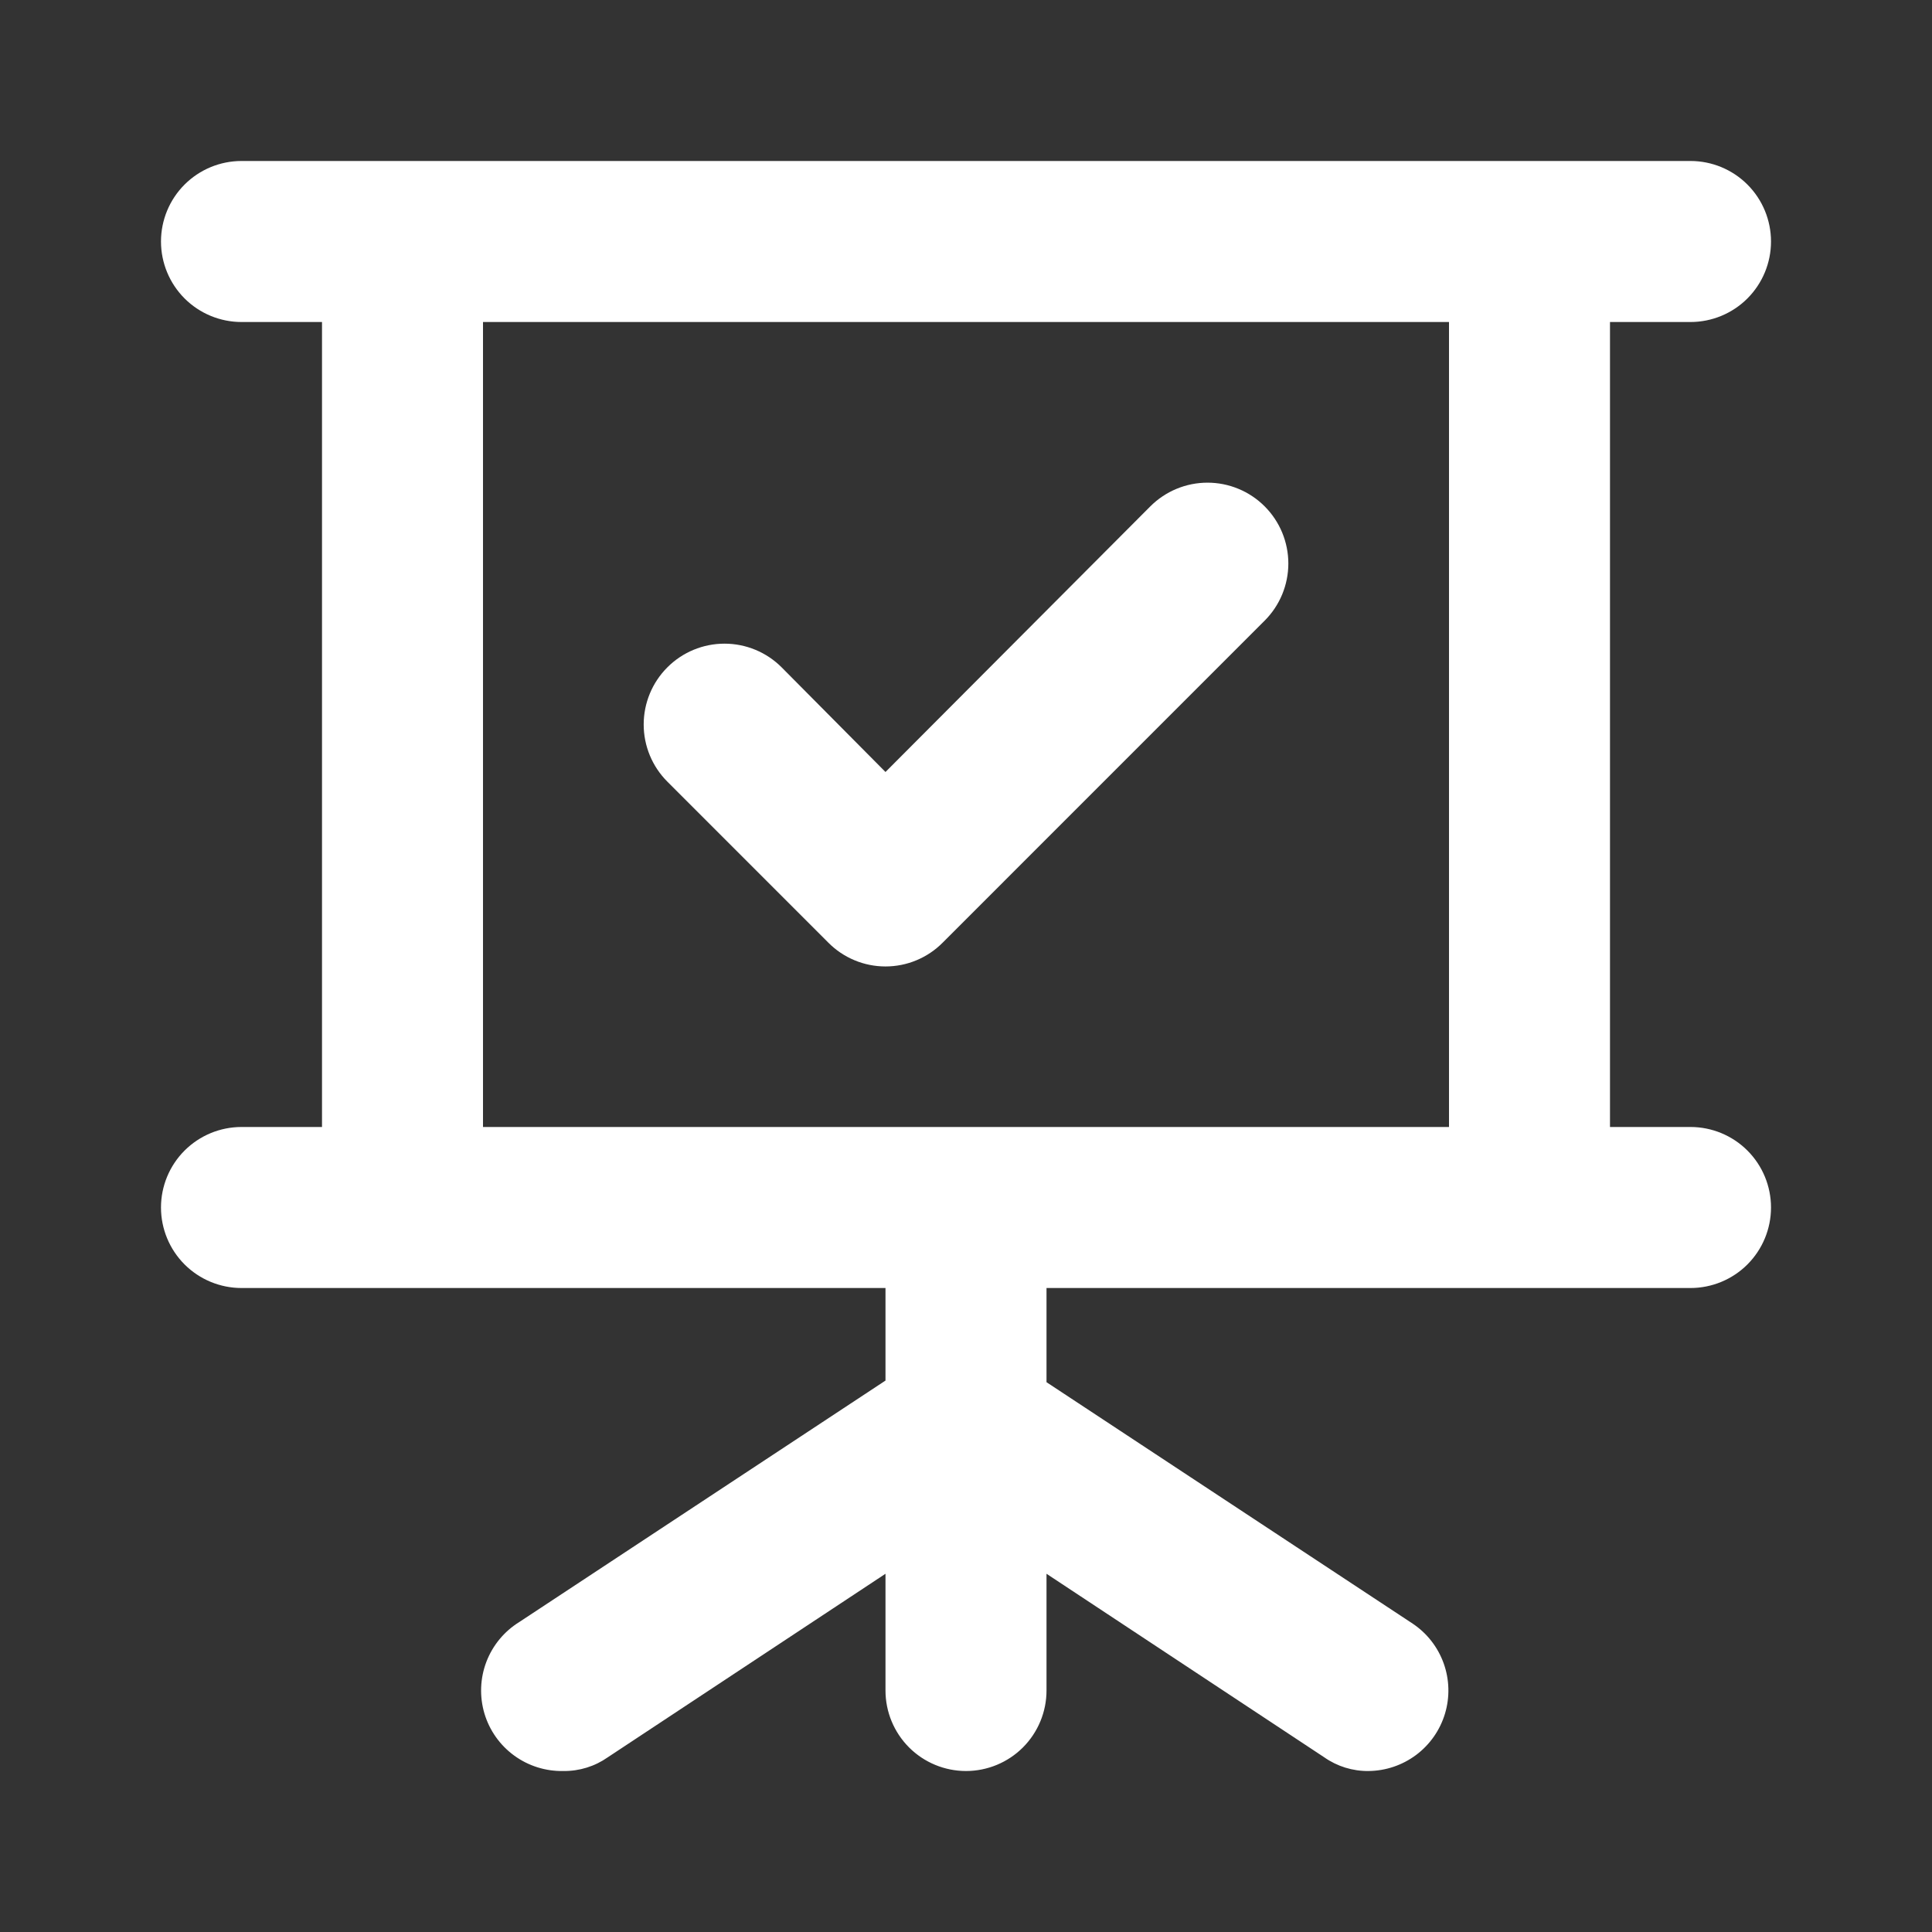 <svg width="64" height="64" viewBox="0 0 64 64" fill="none" xmlns="http://www.w3.org/2000/svg">
<rect x="0" y="0" width="64" height="64" fill="#333333" stroke="none"/>
<path d="M27.44 31.227C27.688 31.477 27.983 31.675 28.308 31.81C28.633 31.946 28.981 32.015 29.333 32.015C29.685 32.015 30.034 31.946 30.359 31.81C30.684 31.675 30.979 31.477 31.227 31.227L41.893 20.56C42.142 20.311 42.339 20.016 42.474 19.691C42.608 19.366 42.678 19.018 42.678 18.667C42.678 18.315 42.608 17.967 42.474 17.642C42.339 17.317 42.142 17.022 41.893 16.773C41.645 16.525 41.35 16.327 41.025 16.193C40.7 16.058 40.352 15.989 40 15.989C39.648 15.989 39.3 16.058 38.975 16.193C38.651 16.327 38.355 16.525 38.107 16.773L29.333 25.573L25.893 22.107C25.391 21.604 24.71 21.322 24 21.322C23.29 21.322 22.609 21.604 22.107 22.107C21.605 22.609 21.323 23.29 21.323 24C21.323 24.71 21.605 25.391 22.107 25.893L27.44 31.227ZM56 37.333H53.333V10.667H56C56.707 10.667 57.386 10.386 57.886 9.886C58.386 9.385 58.667 8.707 58.667 8C58.667 7.293 58.386 6.614 57.886 6.114C57.386 5.614 56.707 5.333 56 5.333H8C7.293 5.333 6.615 5.614 6.114 6.114C5.614 6.614 5.333 7.293 5.333 8C5.333 8.707 5.614 9.385 6.114 9.886C6.615 10.386 7.293 10.667 8 10.667H10.667V37.333H8C7.293 37.333 6.615 37.614 6.114 38.114C5.614 38.614 5.333 39.293 5.333 40C5.333 40.707 5.614 41.385 6.114 41.886C6.615 42.386 7.293 42.667 8 42.667H29.333V45.733L17.2 53.733C16.702 54.041 16.32 54.505 16.111 55.052C15.903 55.599 15.881 56.199 16.047 56.761C16.214 57.322 16.561 57.812 17.035 58.157C17.508 58.501 18.081 58.68 18.667 58.667C19.191 58.673 19.704 58.514 20.133 58.213L29.333 52.133V56C29.333 56.707 29.614 57.385 30.114 57.886C30.614 58.386 31.293 58.667 32 58.667C32.707 58.667 33.386 58.386 33.886 57.886C34.386 57.385 34.667 56.707 34.667 56V52.133L43.867 58.213C44.296 58.514 44.809 58.673 45.333 58.667C45.903 58.662 46.456 58.475 46.912 58.134C47.368 57.792 47.703 57.313 47.867 56.767C48.031 56.222 48.016 55.638 47.824 55.102C47.632 54.565 47.273 54.104 46.8 53.787L34.667 45.787V42.667H56C56.707 42.667 57.386 42.386 57.886 41.886C58.386 41.385 58.667 40.707 58.667 40C58.667 39.293 58.386 38.614 57.886 38.114C57.386 37.614 56.707 37.333 56 37.333ZM48 37.333H16V10.667H48V37.333Z" fill="white"/>
</svg>
